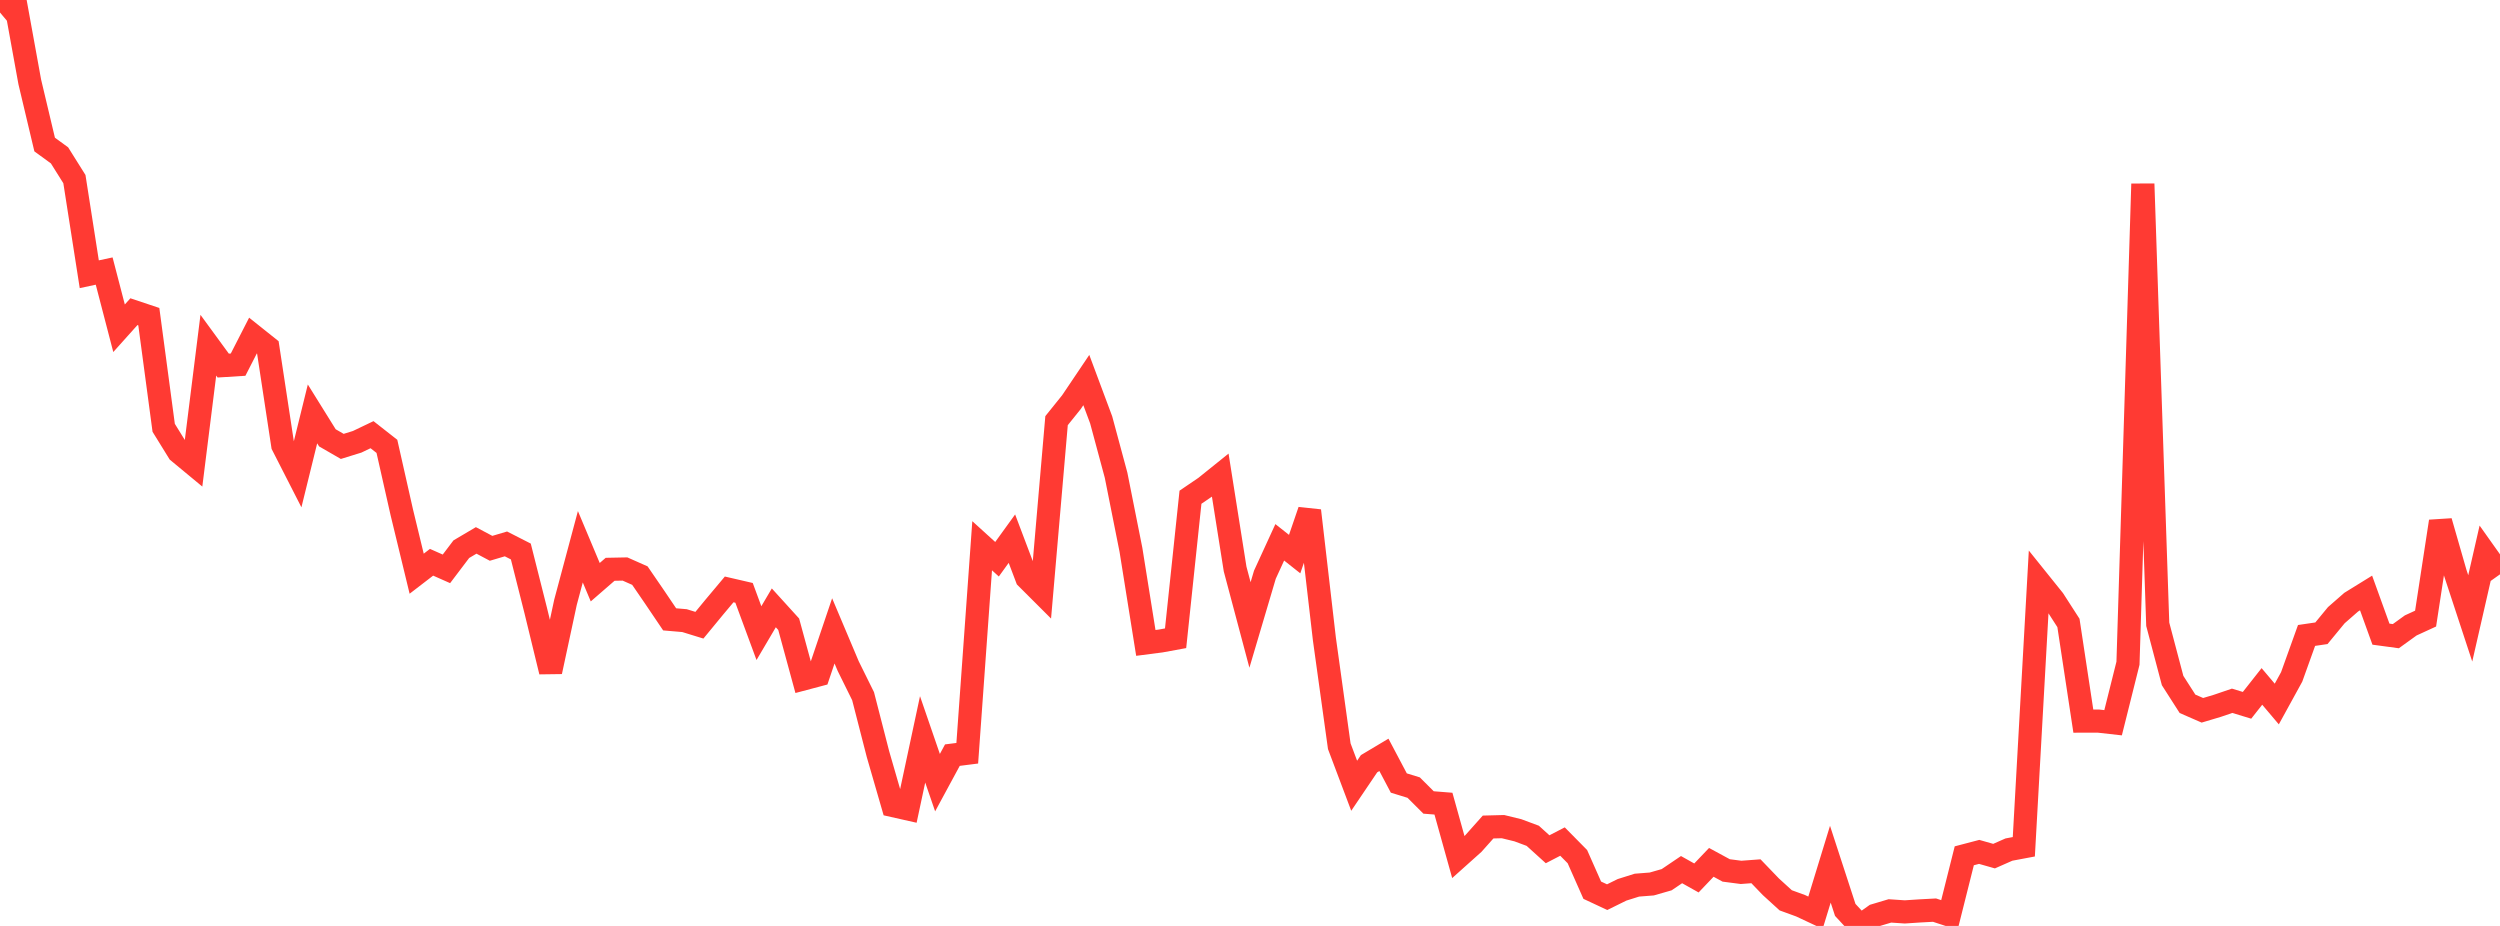 <?xml version="1.0" standalone="no"?>
<!DOCTYPE svg PUBLIC "-//W3C//DTD SVG 1.1//EN" "http://www.w3.org/Graphics/SVG/1.1/DTD/svg11.dtd">

<svg width="135" height="50" viewBox="0 0 135 50" preserveAspectRatio="none" 
  xmlns="http://www.w3.org/2000/svg"
  xmlns:xlink="http://www.w3.org/1999/xlink">


<polyline points="0.0, 0.676 0.804, 0.0 1.607, 4.42 2.411, 7.805 3.214, 8.39 4.018, 9.672 4.821, 14.809 5.625, 14.637 6.429, 17.726 7.232, 16.83 8.036, 17.099 8.839, 23.101 9.643, 24.402 10.446, 25.067 11.25, 18.641 12.054, 19.741 12.857, 19.691 13.661, 18.12 14.464, 18.761 15.268, 24.045 16.071, 25.617 16.875, 22.351 17.679, 23.643 18.482, 24.106 19.286, 23.857 20.089, 23.473 20.893, 24.103 21.696, 27.662 22.5, 30.98 23.304, 30.362 24.107, 30.718 24.911, 29.656 25.714, 29.182 26.518, 29.609 27.321, 29.371 28.125, 29.781 28.929, 32.968 29.732, 36.269 30.536, 32.526 31.339, 29.525 32.143, 31.439 32.946, 30.742 33.75, 30.726 34.554, 31.083 35.357, 32.254 36.161, 33.445 36.964, 33.514 37.768, 33.762 38.571, 32.787 39.375, 31.828 40.179, 32.014 40.982, 34.189 41.786, 32.824 42.589, 33.708 43.393, 36.659 44.196, 36.446 45.0, 34.067 45.804, 35.971 46.607, 37.595 47.411, 40.724 48.214, 43.499 49.018, 43.68 49.821, 39.925 50.625, 42.263 51.429, 40.777 52.232, 40.675 53.036, 29.47 53.839, 30.199 54.643, 29.087 55.446, 31.209 56.25, 32.012 57.054, 22.715 57.857, 21.717 58.661, 20.523 59.464, 22.675 60.268, 25.661 61.071, 29.69 61.875, 34.717 62.679, 34.613 63.482, 34.466 64.286, 26.85 65.089, 26.304 65.893, 25.657 66.696, 30.727 67.5, 33.748 68.304, 31.034 69.107, 29.285 69.911, 29.921 70.714, 27.576 71.518, 34.512 72.321, 40.296 73.125, 42.431 73.929, 41.241 74.732, 40.762 75.536, 42.283 76.339, 42.53 77.143, 43.333 77.946, 43.397 78.75, 46.28 79.554, 45.56 80.357, 44.659 81.161, 44.638 81.964, 44.834 82.768, 45.133 83.571, 45.86 84.375, 45.444 85.179, 46.259 85.982, 48.071 86.786, 48.447 87.589, 48.051 88.393, 47.798 89.196, 47.735 90.0, 47.504 90.804, 46.96 91.607, 47.41 92.411, 46.567 93.214, 47.003 94.018, 47.108 94.821, 47.048 95.625, 47.884 96.429, 48.617 97.232, 48.91 98.036, 49.287 98.839, 46.667 99.643, 49.134 100.446, 50.0 101.25, 49.429 102.054, 49.189 102.857, 49.243 103.661, 49.19 104.464, 49.147 105.268, 49.41 106.071, 46.213 106.875, 46.002 107.679, 46.231 108.482, 45.877 109.286, 45.726 110.089, 31.391 110.893, 32.392 111.696, 33.639 112.5, 38.94 113.304, 38.938 114.107, 39.028 114.911, 35.814 115.714, 9.929 116.518, 33.711 117.321, 36.749 118.125, 38.005 118.929, 38.356 119.732, 38.116 120.536, 37.842 121.339, 38.087 122.143, 37.067 122.946, 38.017 123.75, 36.552 124.554, 34.314 125.357, 34.196 126.161, 33.22 126.964, 32.518 127.768, 32.021 128.571, 34.244 129.375, 34.353 130.179, 33.773 130.982, 33.404 131.786, 28.156 132.589, 30.948 133.393, 33.393 134.196, 29.881 135.0, 31.014" fill="none" stroke="#ff3a33" stroke-width="1.25"/>

</svg>